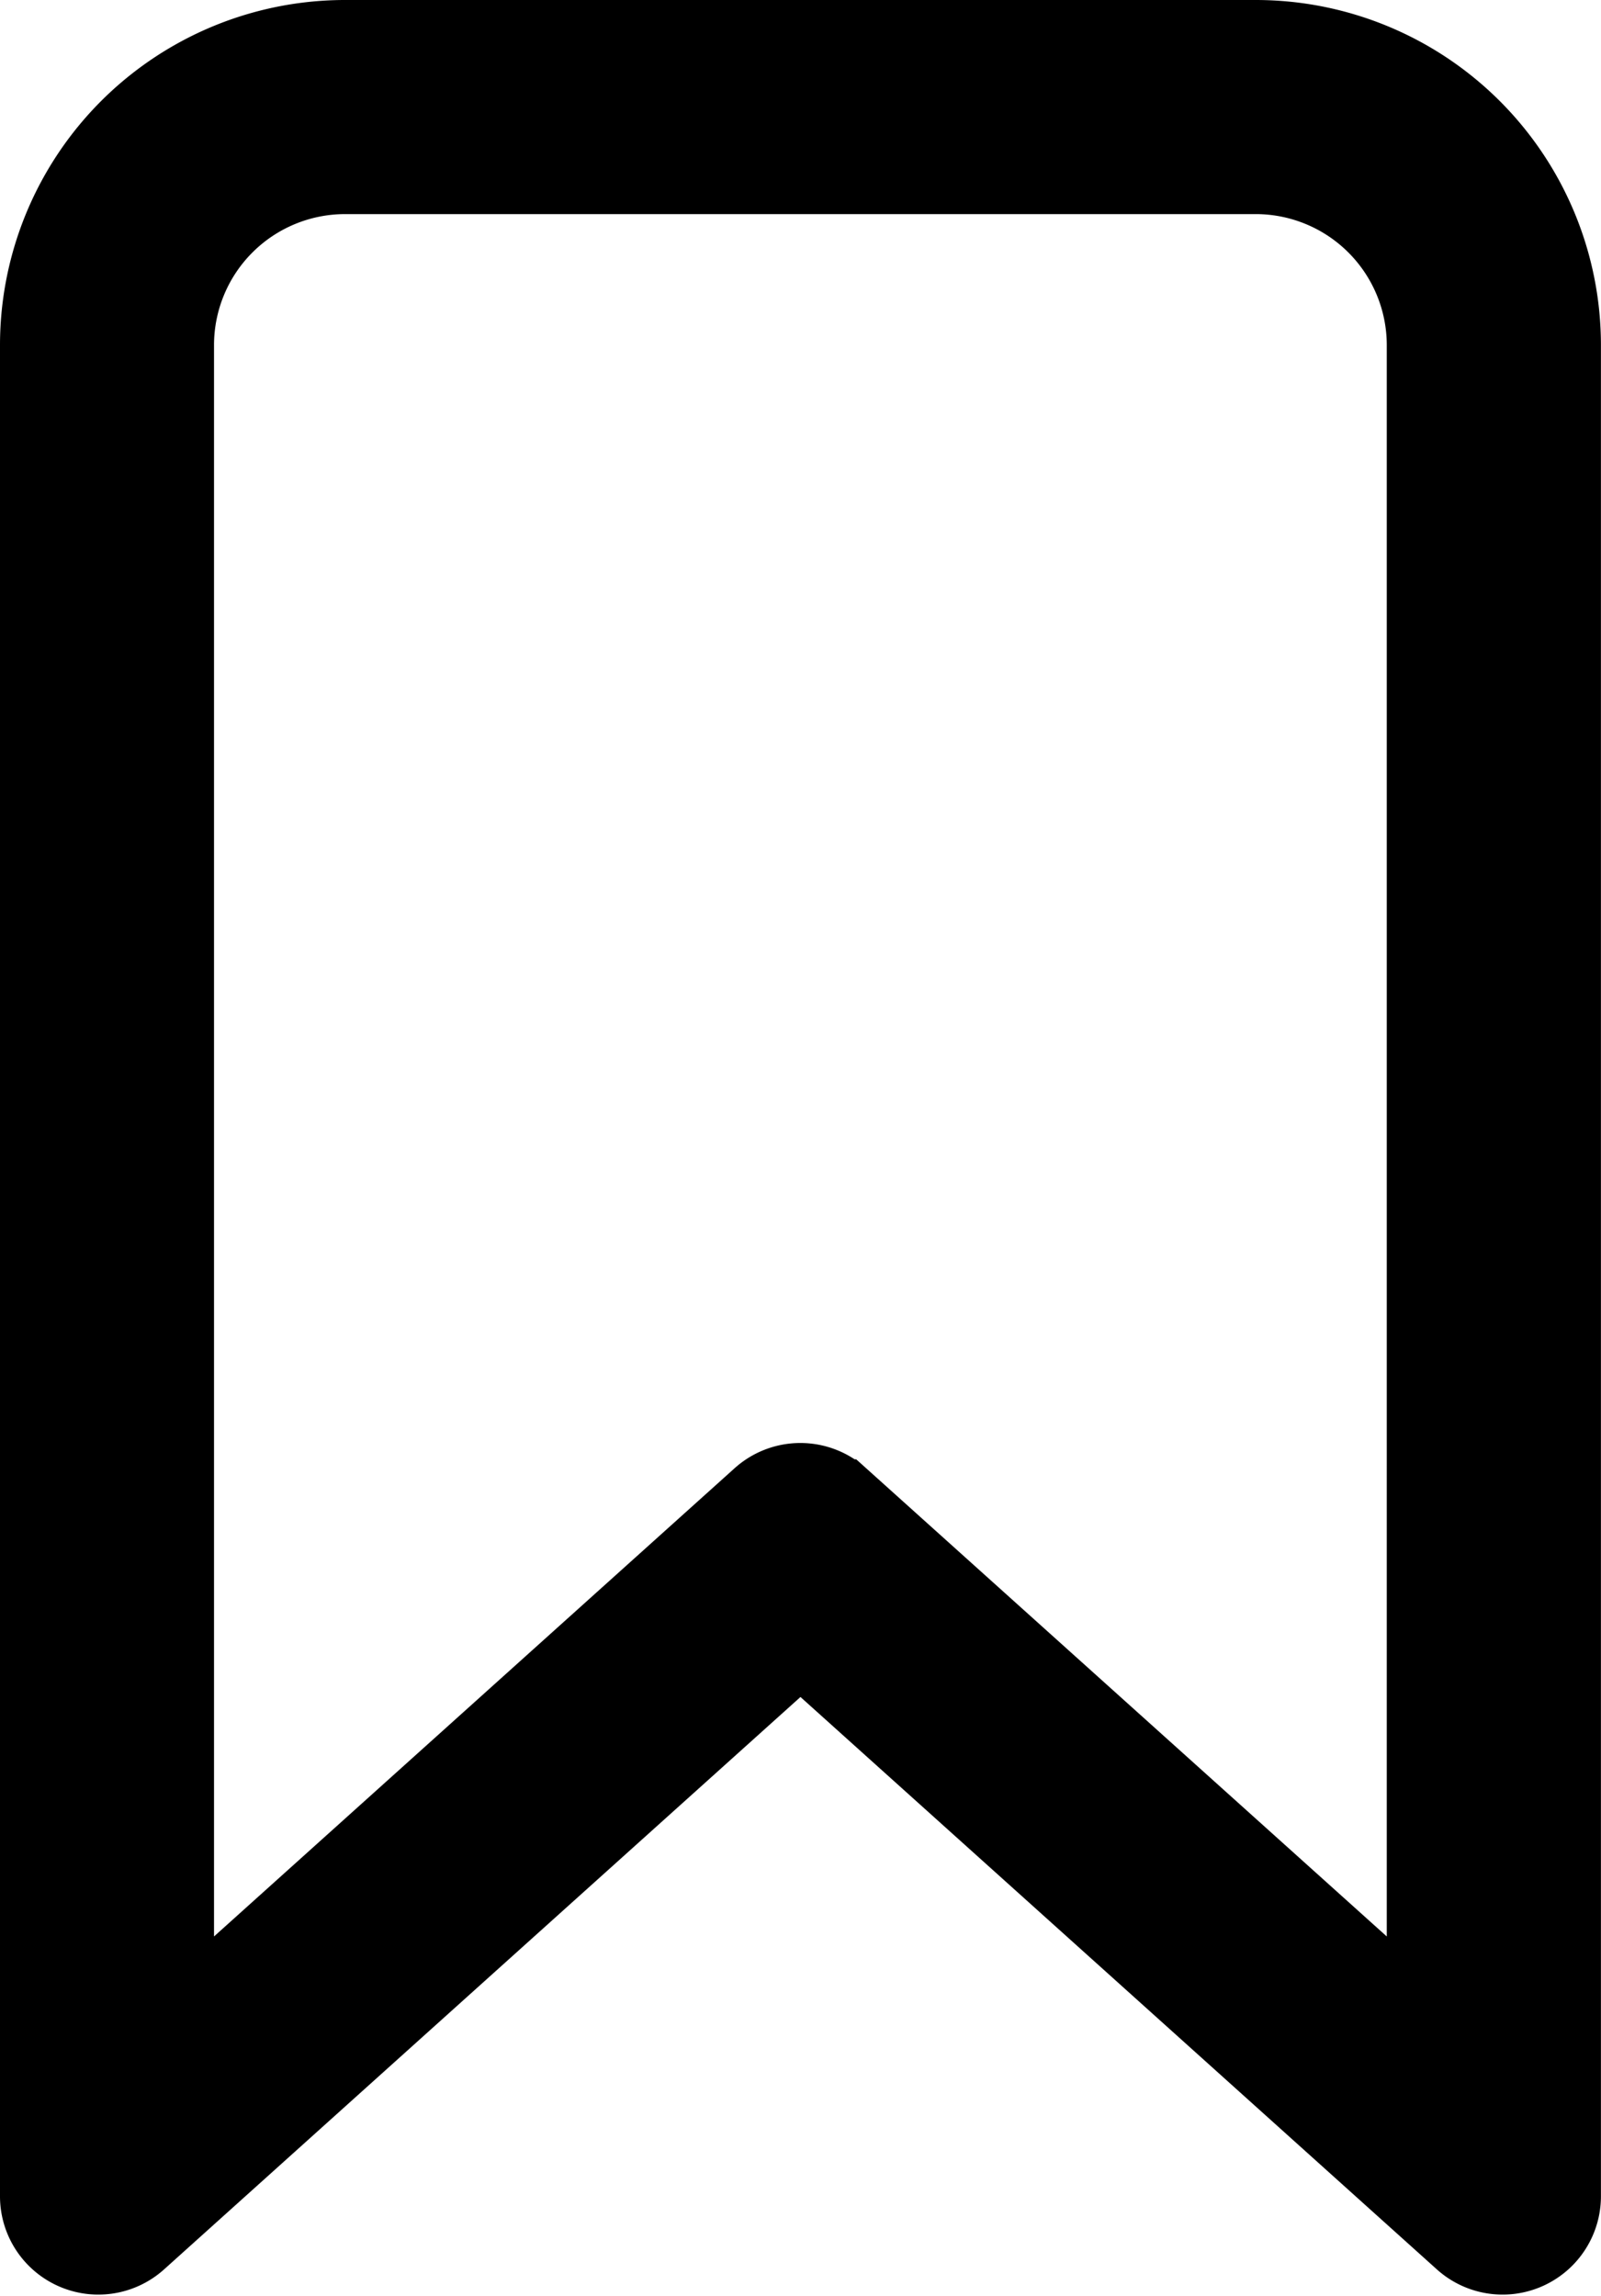 <svg height="33.178" viewBox="0 0 23.137 33.178" width="23.137" xmlns="http://www.w3.org/2000/svg"><path d="m150.891 4.223h-13.161a4.487 4.487 0 0 0 -4.488 4.487v26.75a.921.921 0 0 0 1.537.685l9.531-8.572 9.531 8.572a.921.921 0 0 0 1.537-.685v-26.749a4.488 4.488 0 0 0 -4.488-4.488m2.393 28.605-8.359-7.517a.921.921 0 0 0 -1.231 0l-8.358 7.517v-24.117a2.394 2.394 0 0 1 2.393-2.394h13.162a2.394 2.394 0 0 1 2.393 2.393z" fill="#000" stroke="#000" transform="translate(-132.742 -3.723)"/></svg>